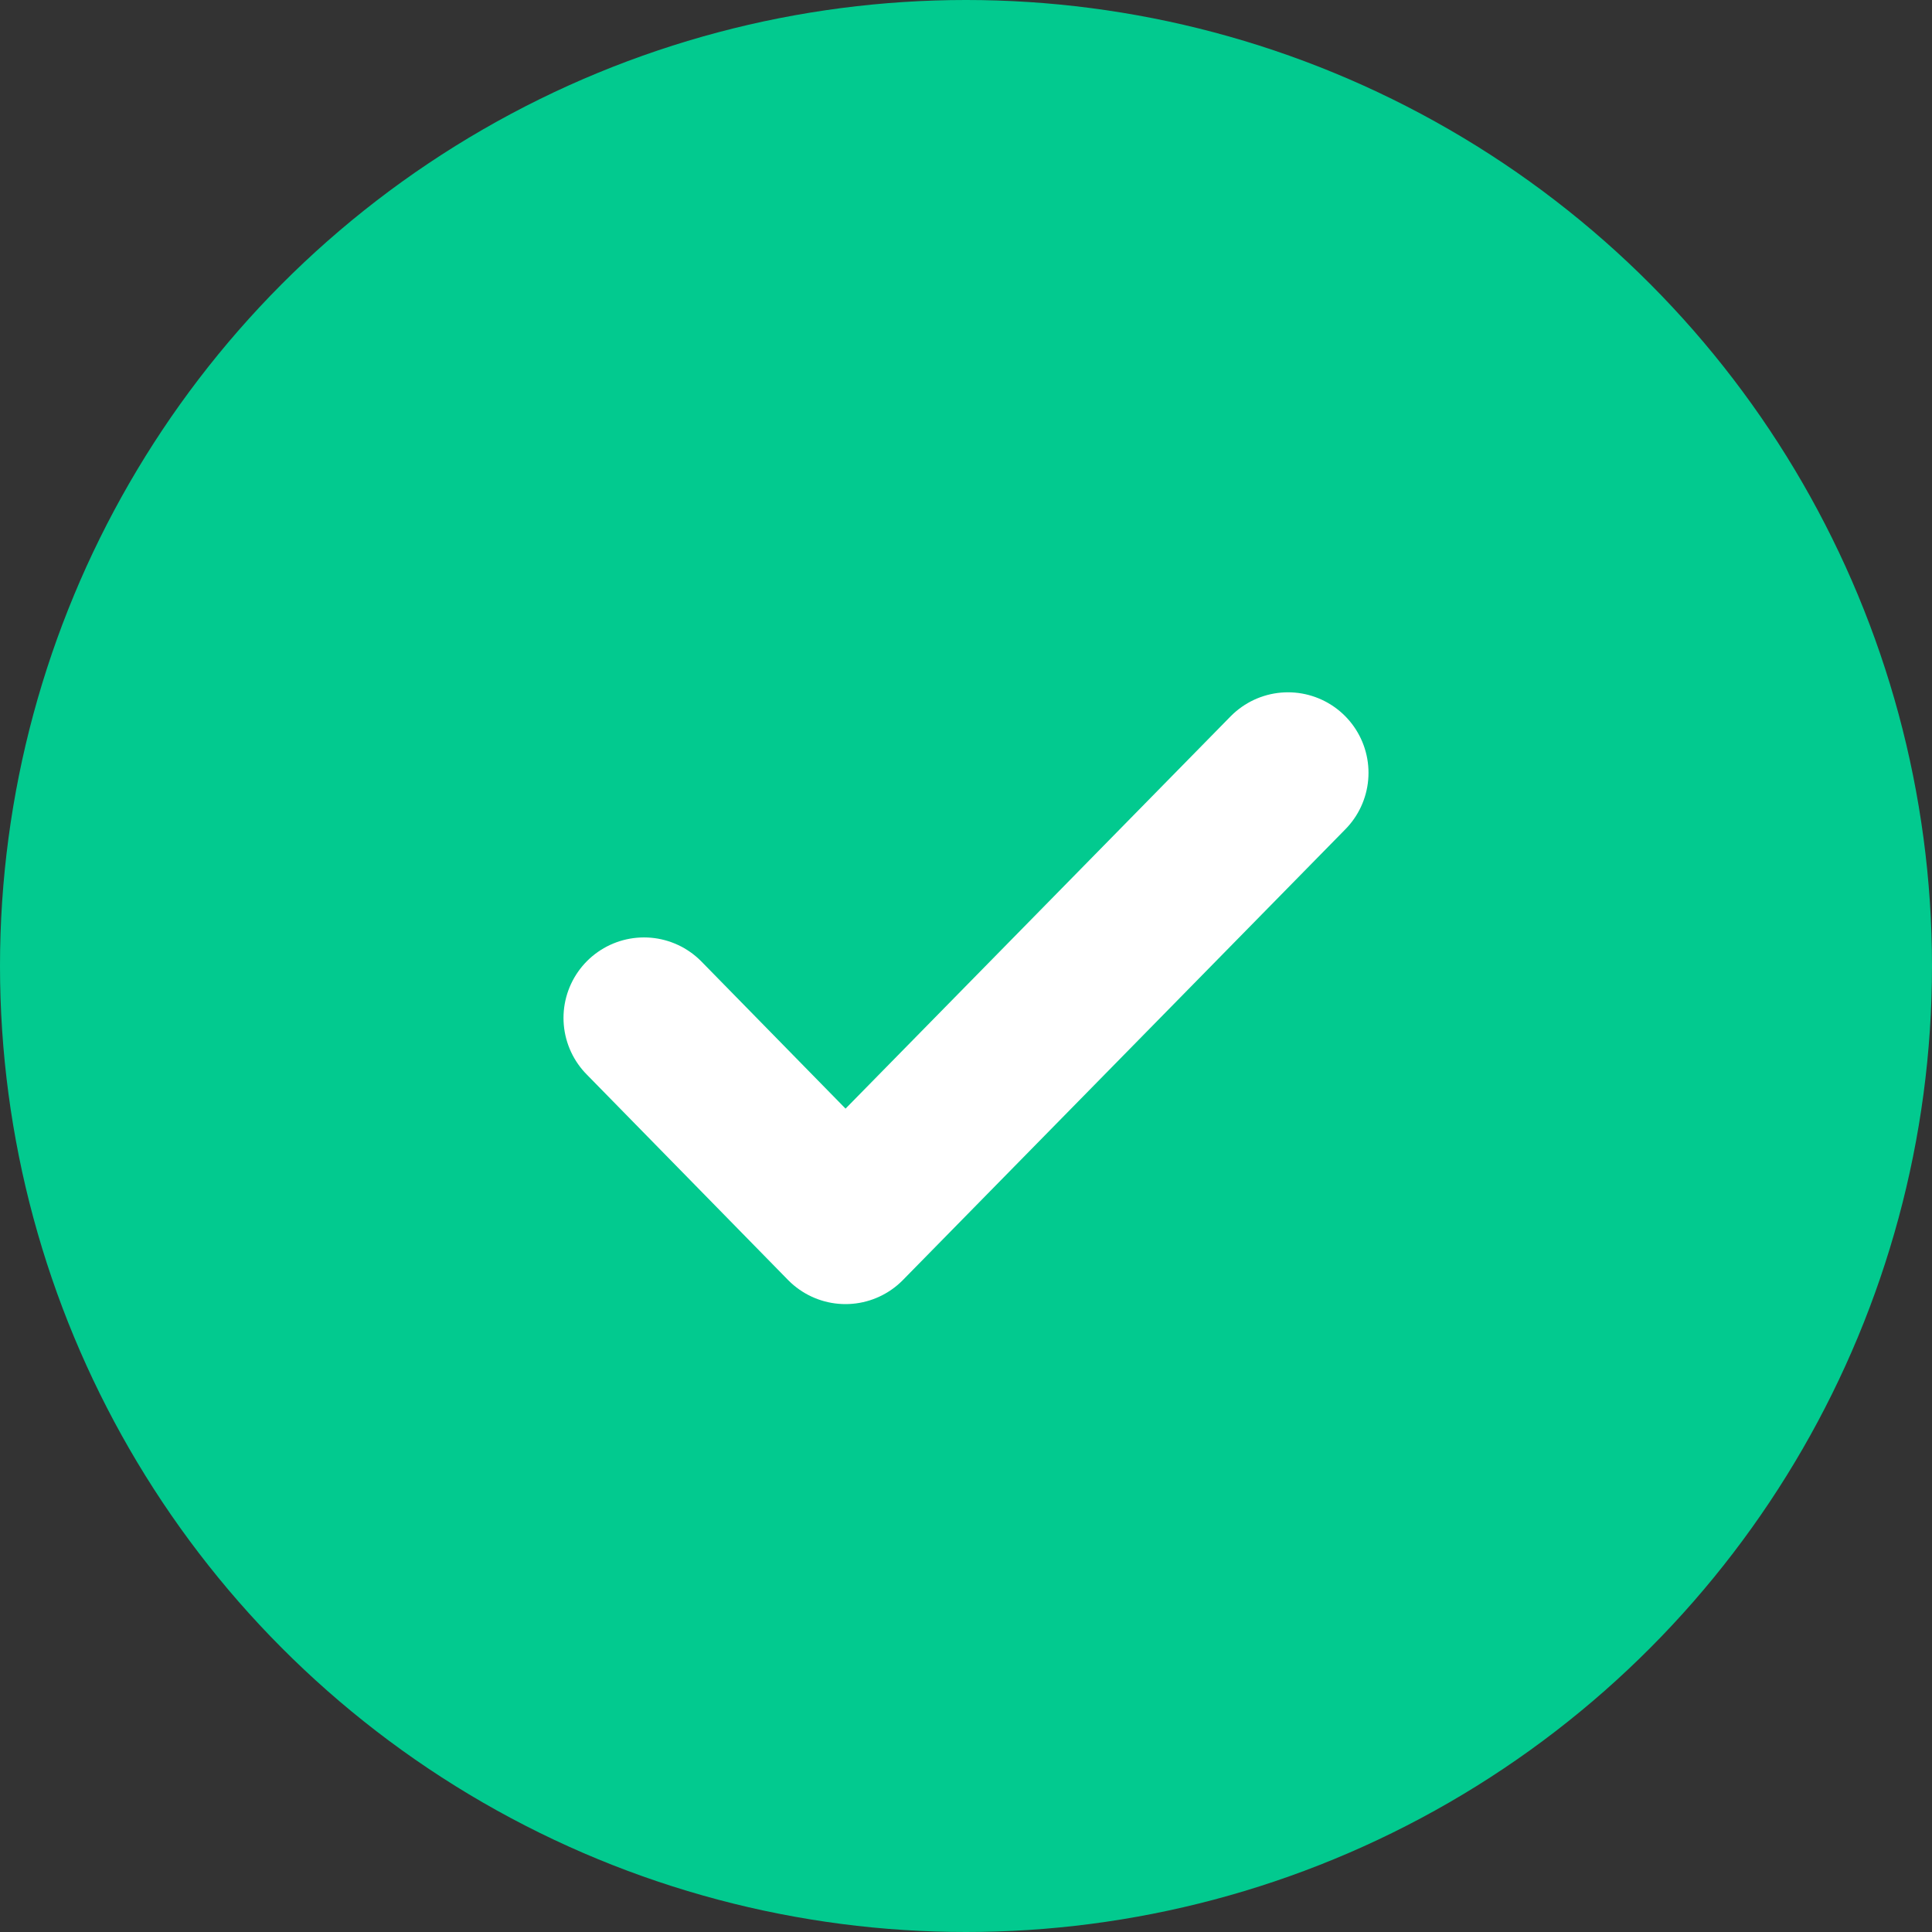<svg width="24" height="24" viewBox="0 0 24 24" fill="none" xmlns="http://www.w3.org/2000/svg">
<rect x="0" y="0" width="24" height="24" fill="#333333" stroke="none"/>
<circle cx="12" cy="12" r="12" fill="#02CA8F"/>
<path d="M8 12.645L10.503 15.2L16 9.6" stroke="white" stroke-width="2" stroke-linecap="round" stroke-linejoin="round"/>
</svg>
